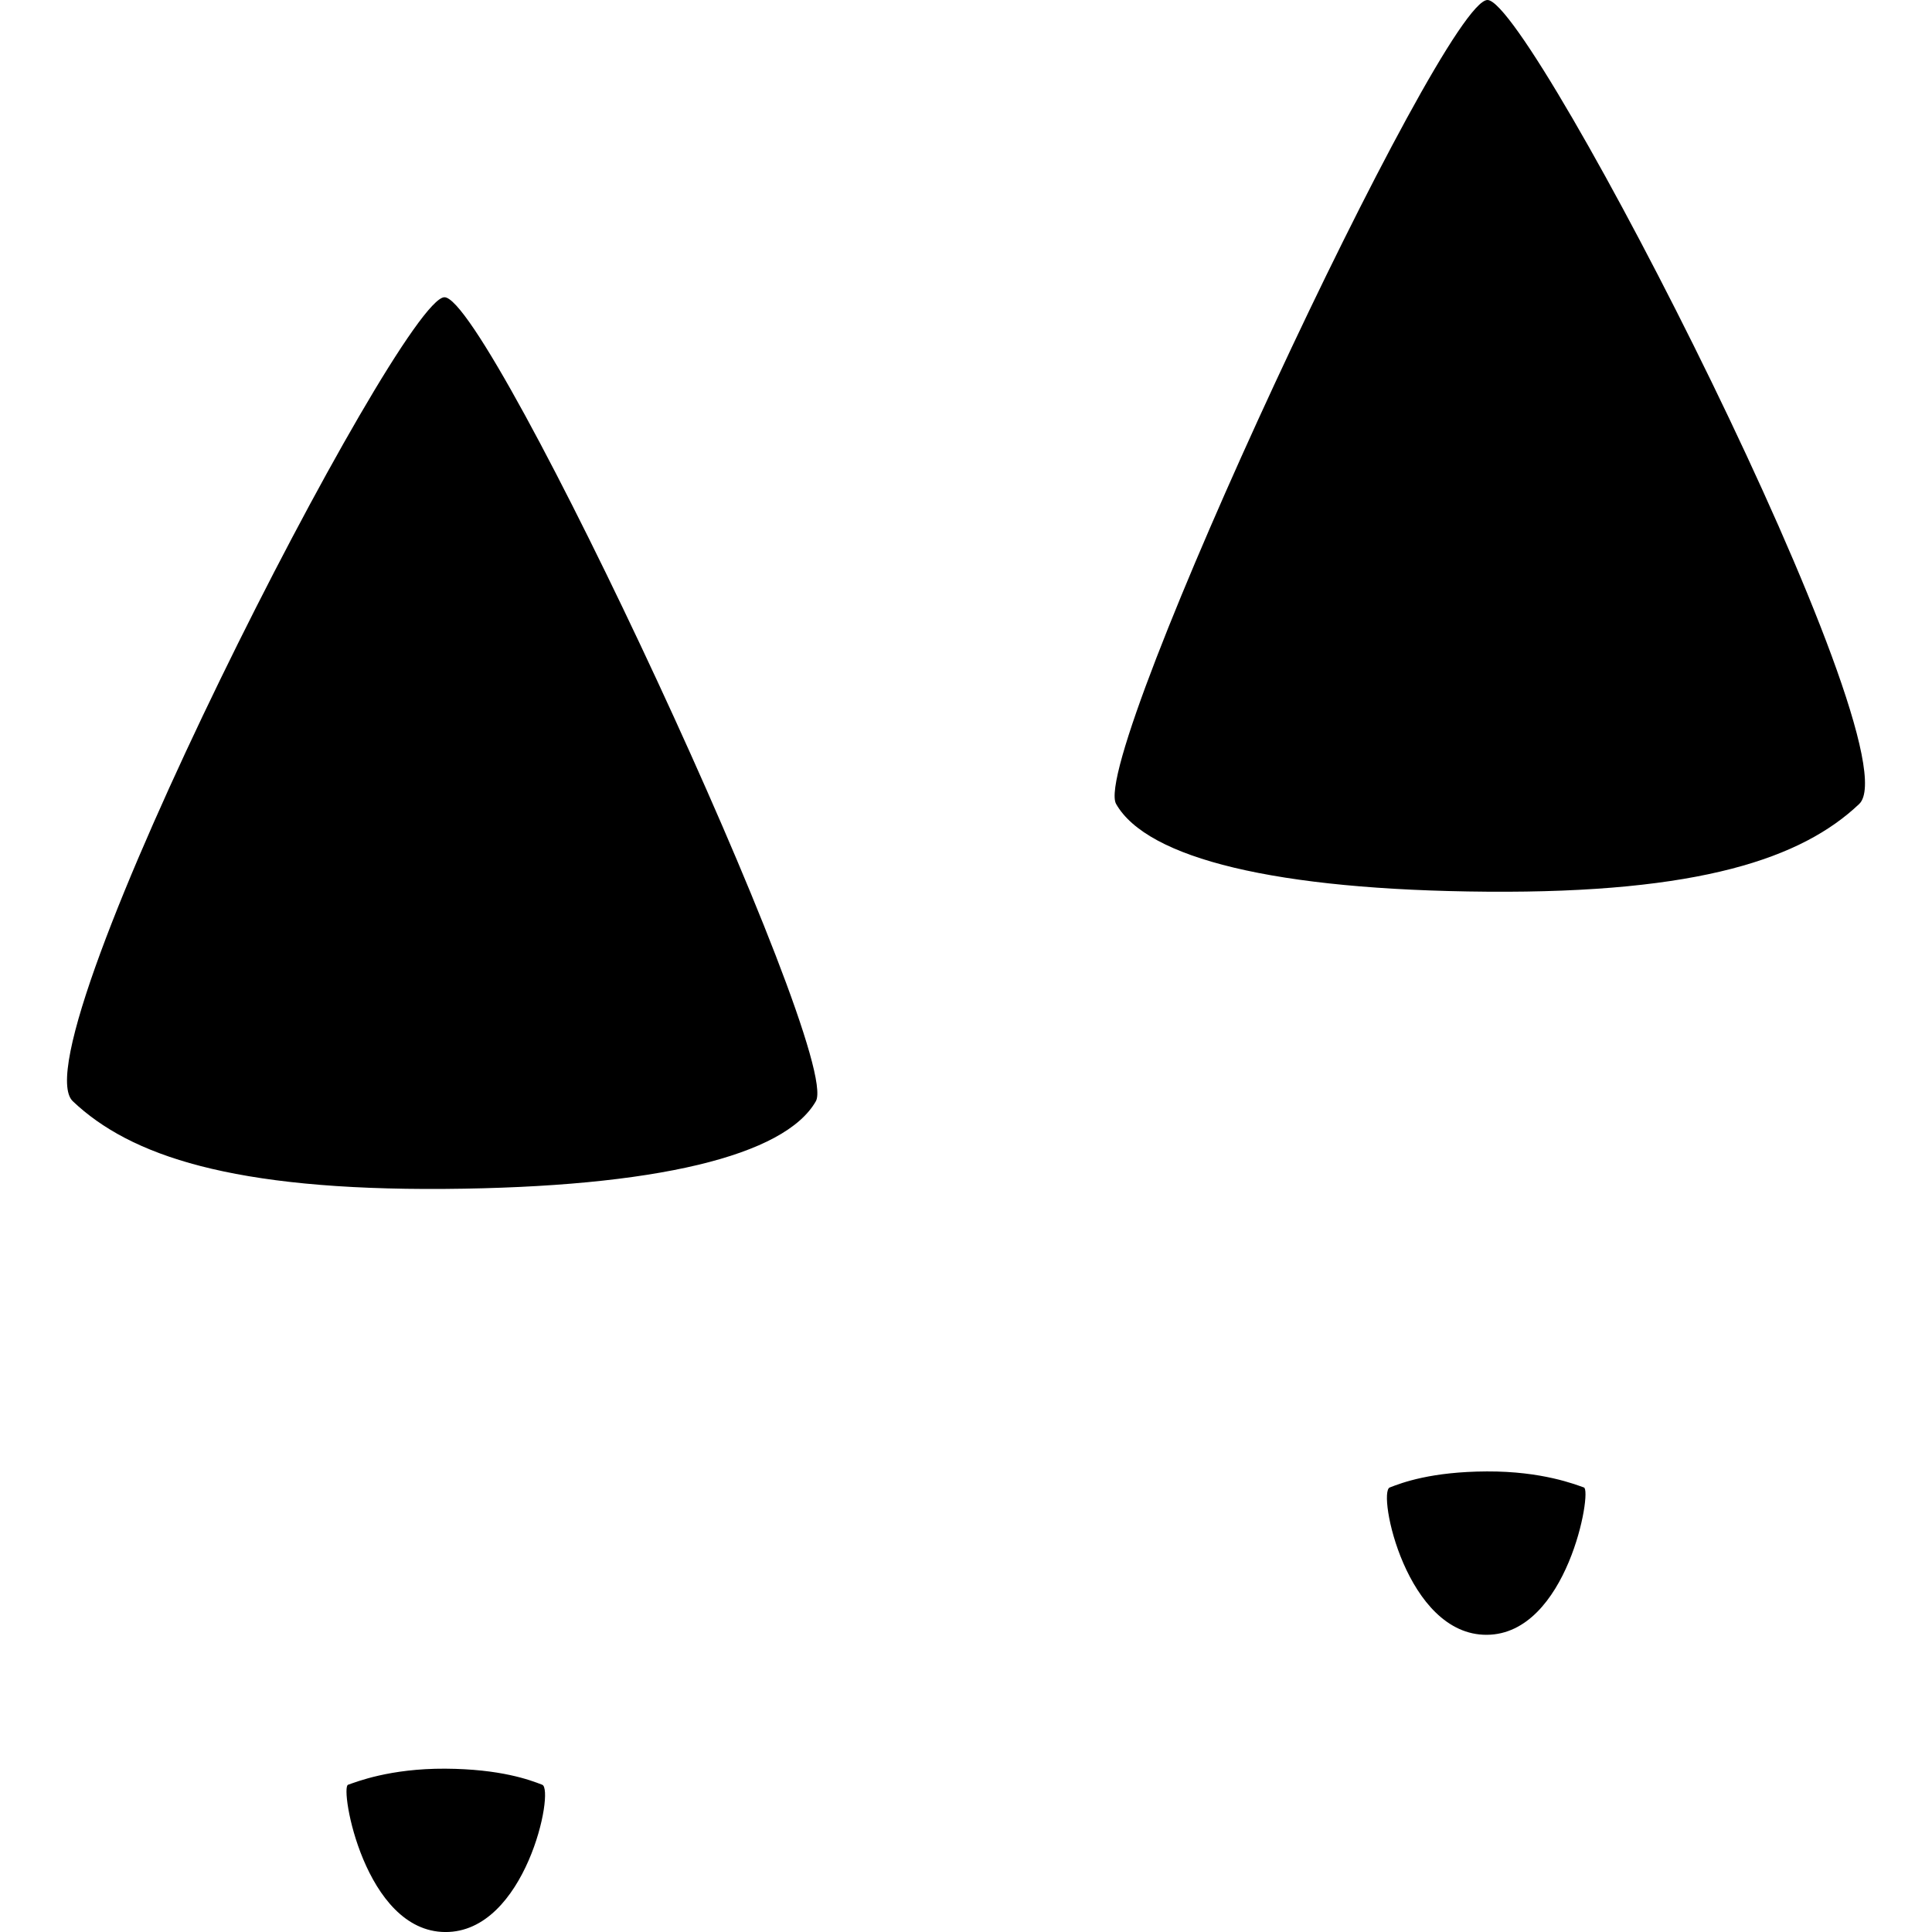 <?xml version="1.0" encoding="iso-8859-1"?>
<!-- Uploaded to: SVG Repo, www.svgrepo.com, Generator: SVG Repo Mixer Tools -->
<!DOCTYPE svg PUBLIC "-//W3C//DTD SVG 1.1//EN" "http://www.w3.org/Graphics/SVG/1.1/DTD/svg11.dtd">
<svg fill="#000000" version="1.1" id="Capa_1" xmlns="http://www.w3.org/2000/svg" xmlns:xlink="http://www.w3.org/1999/xlink" 
	 width="800px" height="800px" viewBox="0 0 67.485 67.485"
	 xml:space="preserve">
<g>
	<g>
		<g>
			<path d="M64.942,28.083c-2.001,1.899-5.57,3.118-12.979,3.064s-11.894-1.164-12.977-3.064C38.035,26.415,50.394-0.054,51.963,0
				S66.94,26.185,64.942,28.083z"/>
			<path d="M55.327,51.958c-0.294-0.101-1.455-0.57-3.392-0.561c-1.937,0.009-2.954,0.39-3.392,0.561
				c-0.438,0.174,0.577,5.164,3.392,5.146C54.748,57.086,55.622,52.061,55.327,51.958z"/>
		</g>
		<g>
			<path d="M2.543,38.466c2,1.9,5.57,3.116,12.978,3.063c7.409-0.055,11.894-1.163,12.977-3.063
				c0.951-1.668-11.407-28.137-12.977-28.083C13.954,10.436,0.544,36.567,2.543,38.466z"/>
			<path d="M12.157,62.342c0.294-0.101,1.455-0.57,3.392-0.562c1.937,0.012,2.955,0.391,3.392,0.562
				c0.439,0.171-0.577,5.164-3.392,5.144C12.736,67.467,11.863,62.442,12.157,62.342z"/>
		</g>
	</g>
</g>
</svg>